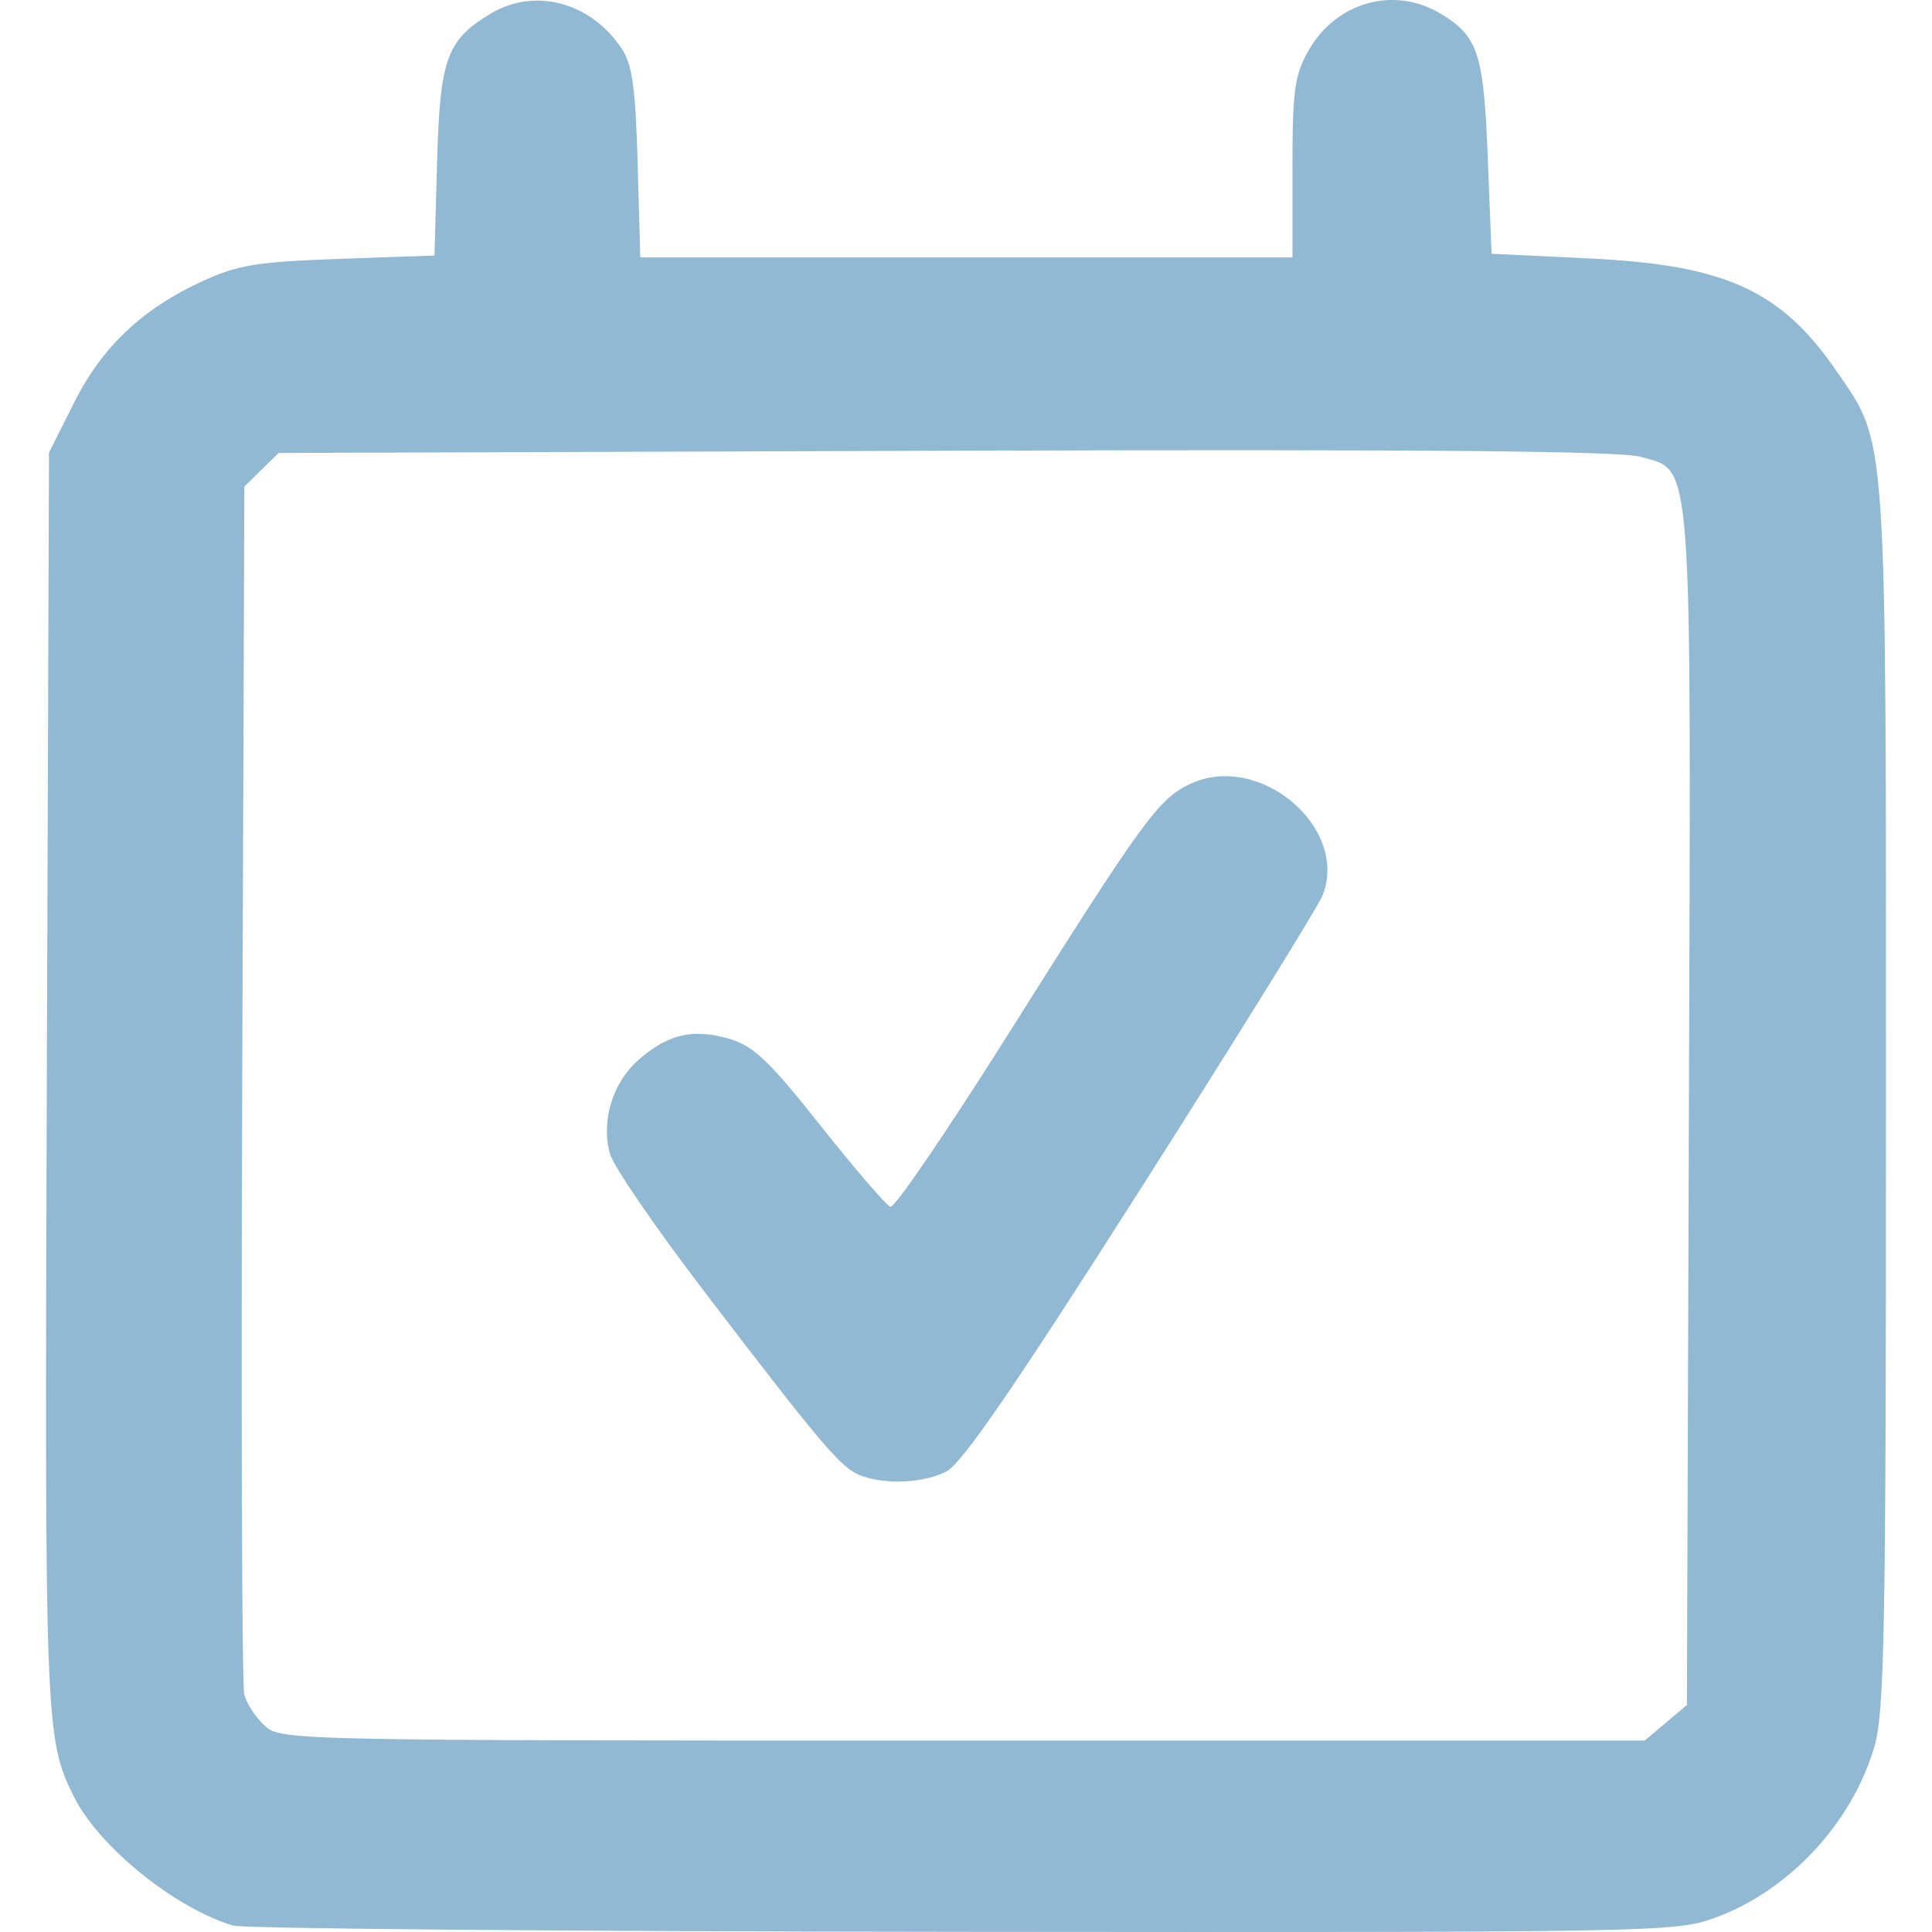 <?xml version="1.0" encoding="UTF-8" standalone="no"?>
<svg
   width="42"
   height="42"
   viewBox="0 0 42 42"
   fill="none"
   version="1.1"
   id="svg4"
   xmlns="http://www.w3.org/2000/svg"
   xmlns:svg="http://www.w3.org/2000/svg">
  <defs
     id="defs8" />
  <path
     d="M5.067 41.86C3.791 41.478 2.135 40.133 1.598 39.042C0.981 37.79 0.969 37.473 1.018 23.479L1.065 9.84L1.603 8.767C2.218 7.539 3.091 6.713 4.407 6.11C5.175 5.759 5.59 5.691 7.372 5.628L9.445 5.555L9.502 3.523C9.564 1.273 9.71 0.87 10.67 0.295C11.625 -0.277 12.84 0.046 13.51 1.049C13.746 1.402 13.816 1.901 13.862 3.543L13.919 5.596H21.008H28.097V3.653C28.097 1.958 28.142 1.631 28.45 1.092C29.051 0.042 30.306 -0.308 31.312 0.294C32.134 0.787 32.254 1.152 32.343 3.43L32.425 5.516L34.548 5.618C37.5 5.759 38.713 6.309 39.913 8.051C41.035 9.679 41 9.165 41 23.883C41 35.584 40.969 37.241 40.738 38.006C40.239 39.655 38.884 41.103 37.291 41.688C36.435 42.003 36.053 42.01 20.945 41.996C12.436 41.989 5.291 41.927 5.067 41.86ZM36.213 37.452L36.672 37.065L36.715 24.139C36.764 9.65 36.809 10.256 35.663 9.93C35.22 9.803 30.828 9.765 20.547 9.799L6.056 9.847L5.684 10.212L5.312 10.578L5.266 23.527C5.24 30.649 5.26 36.636 5.309 36.832C5.357 37.028 5.557 37.335 5.753 37.514C6.104 37.836 6.267 37.839 20.932 37.839H35.755L36.213 37.452ZM18.686 32.067C18.279 31.906 17.83 31.374 15.294 28.054C14.249 26.686 13.335 25.351 13.261 25.086C13.062 24.374 13.314 23.54 13.877 23.044C14.518 22.48 15.069 22.352 15.857 22.584C16.384 22.739 16.723 23.062 17.843 24.477C18.587 25.415 19.268 26.206 19.358 26.235C19.448 26.263 20.605 24.567 21.928 22.465C24.866 17.801 25.184 17.365 25.878 17.04C27.373 16.34 29.326 17.983 28.755 19.459C28.665 19.691 26.892 22.552 24.813 25.817C22.064 30.137 20.908 31.819 20.572 31.99C20.065 32.247 19.226 32.282 18.686 32.067Z"
     fill="#91B9D3"
     id="path2" />
</svg>
